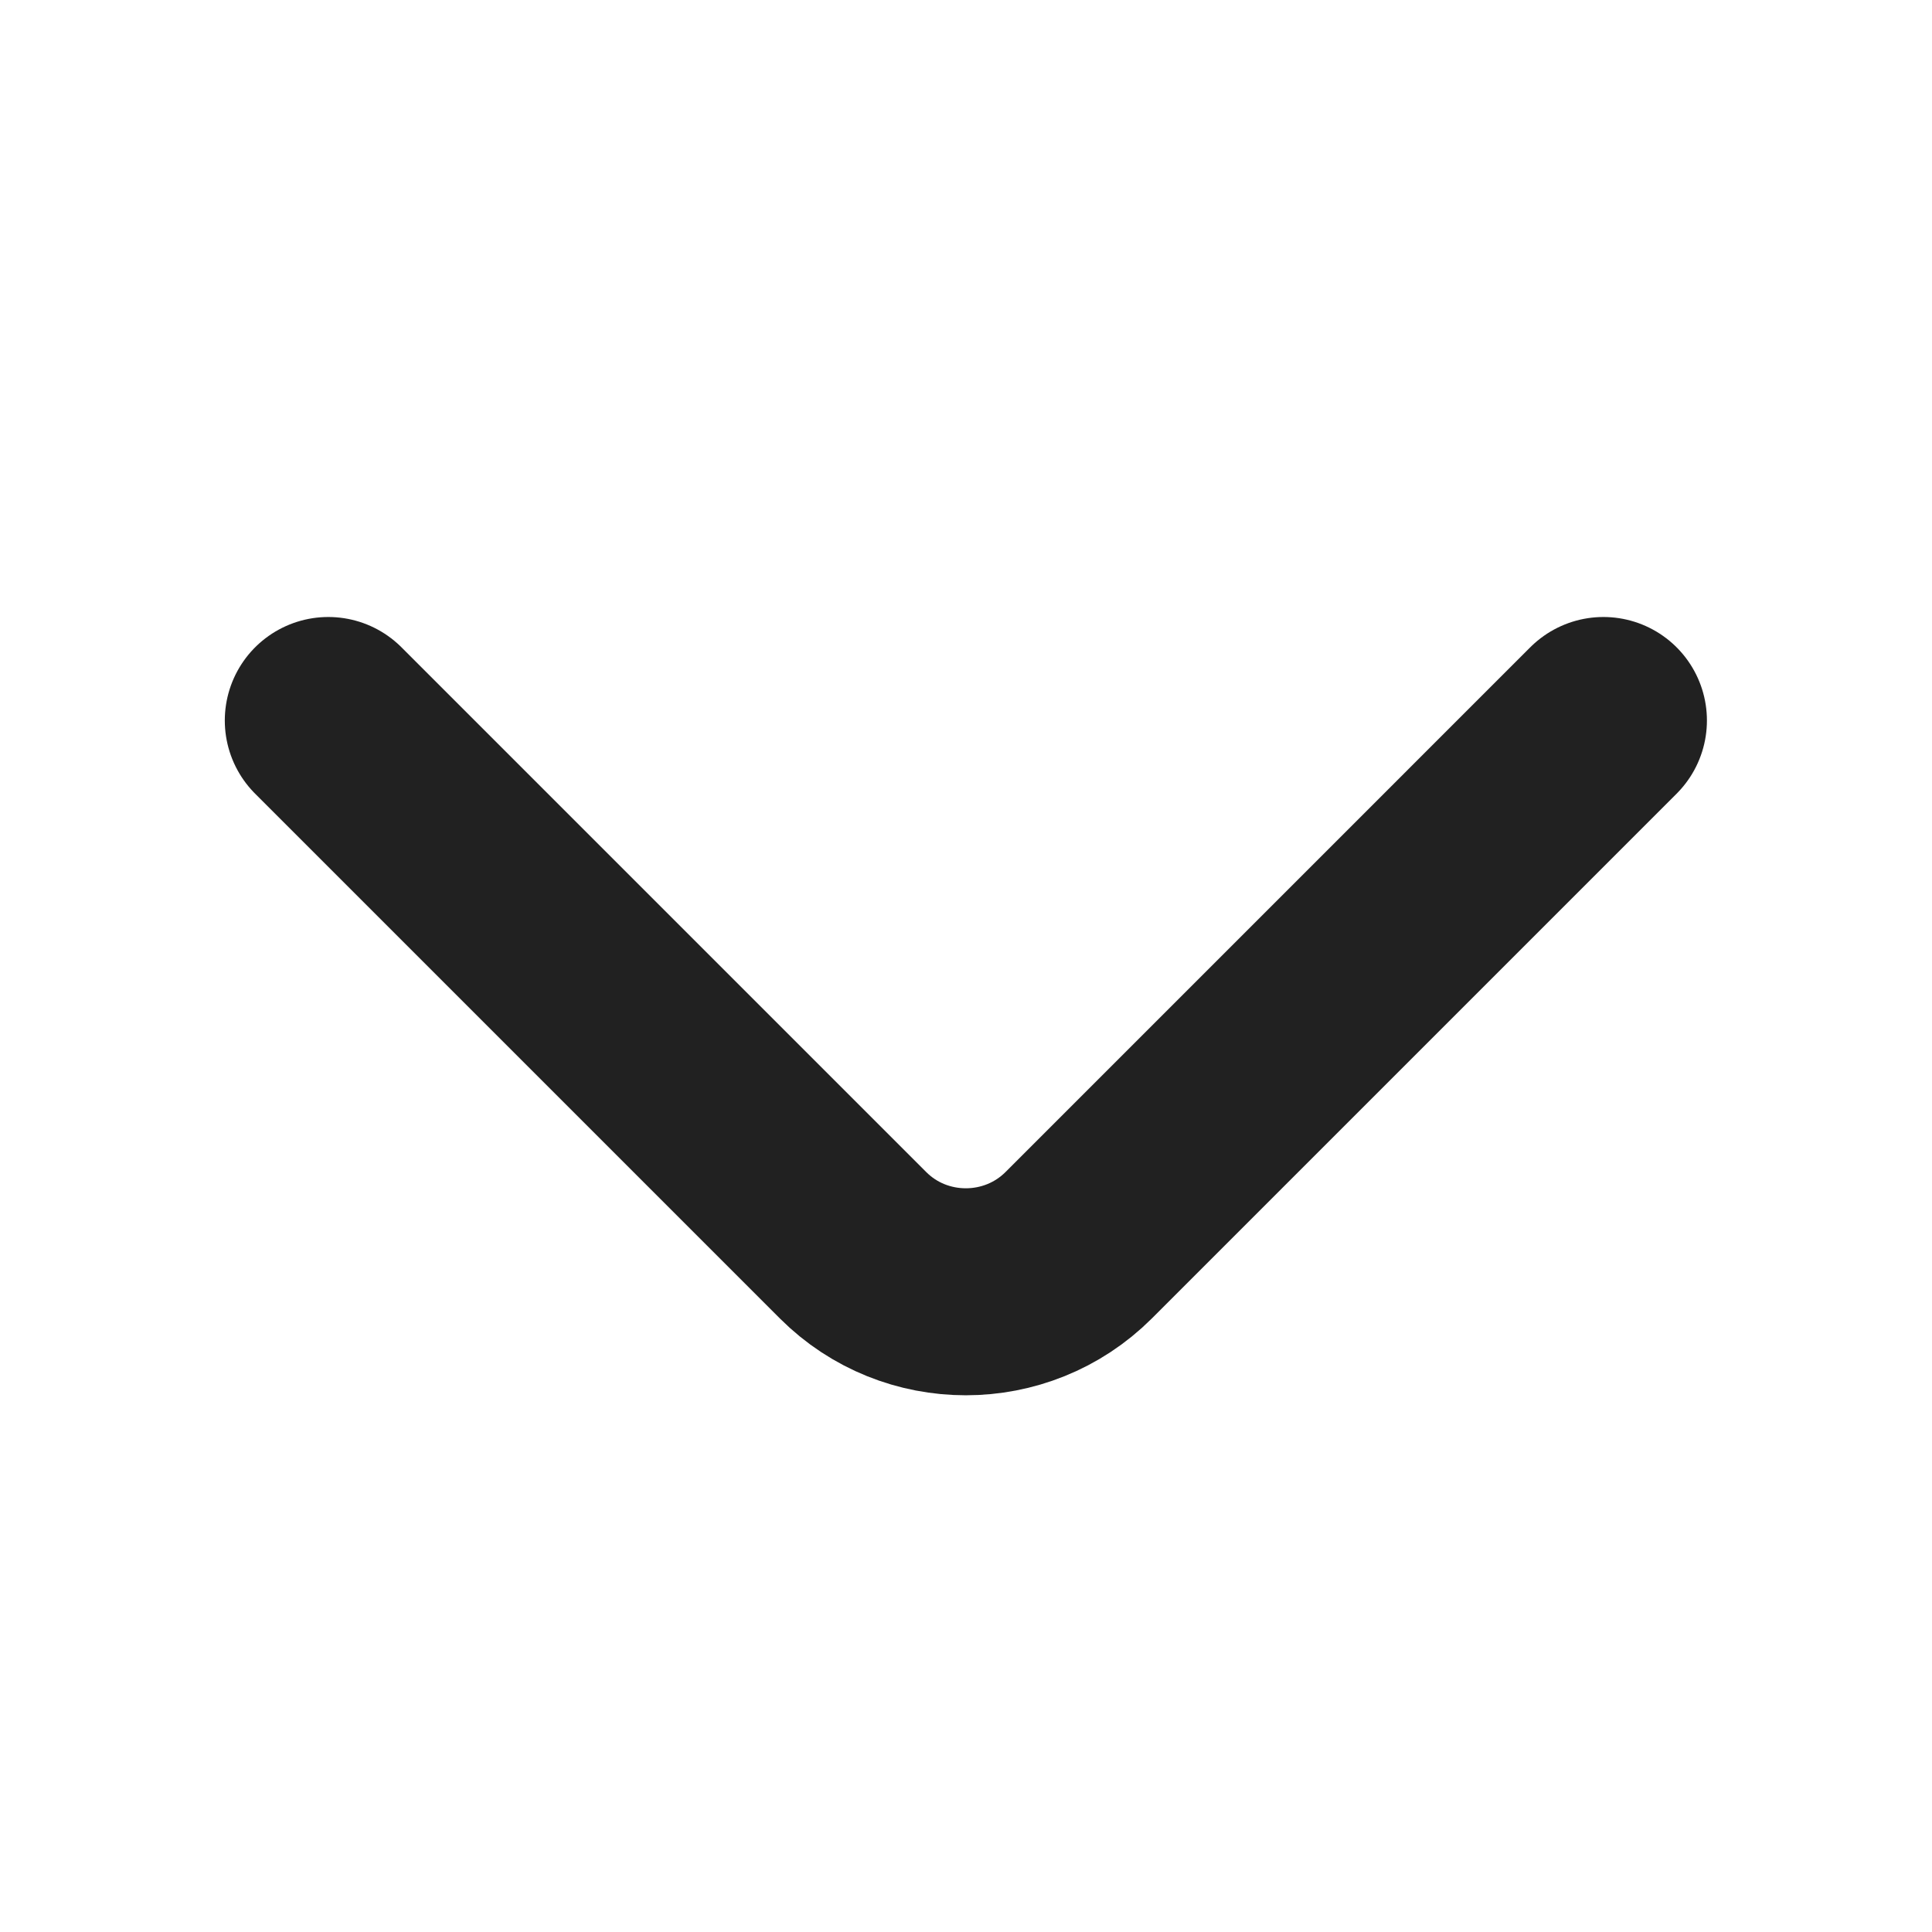 <svg width="14" height="14" viewBox="0 0 14 14" fill="none" xmlns="http://www.w3.org/2000/svg">
<path d="M11.619 5.221L7.816 9.024C7.366 9.473 6.631 9.473 6.182 9.024L2.379 5.221" stroke="#212121" stroke-width="1.5" stroke-miterlimit="10" stroke-linecap="round" stroke-linejoin="round"/>
</svg>
